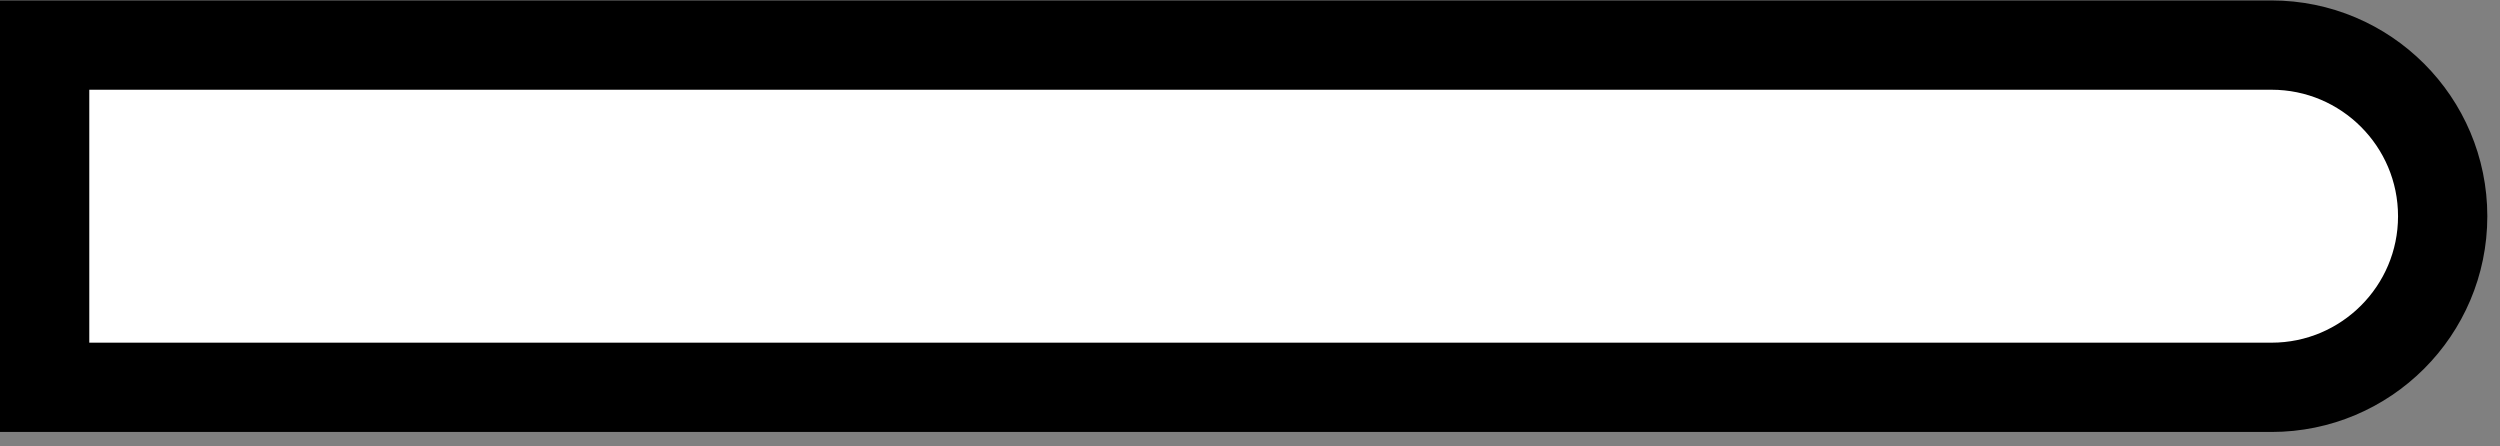 <?xml version="1.0" encoding="utf-8"?>
<svg xmlns="http://www.w3.org/2000/svg" fill="none" height="100%" overflow="visible" preserveAspectRatio="none" style="display: block;" viewBox="0 0 28 5" width="100%">
<rect x="0" y="0" width="28" height="5" fill="#808080" stroke="none"/>
<path d="M25.441 0.505C26.499 0.505 27.358 1.364 27.358 2.422C27.358 3.479 26.499 4.338 25.441 4.338H0.5V0.505H25.441Z" fill="white" id="Vector" stroke="black"/>
</svg>